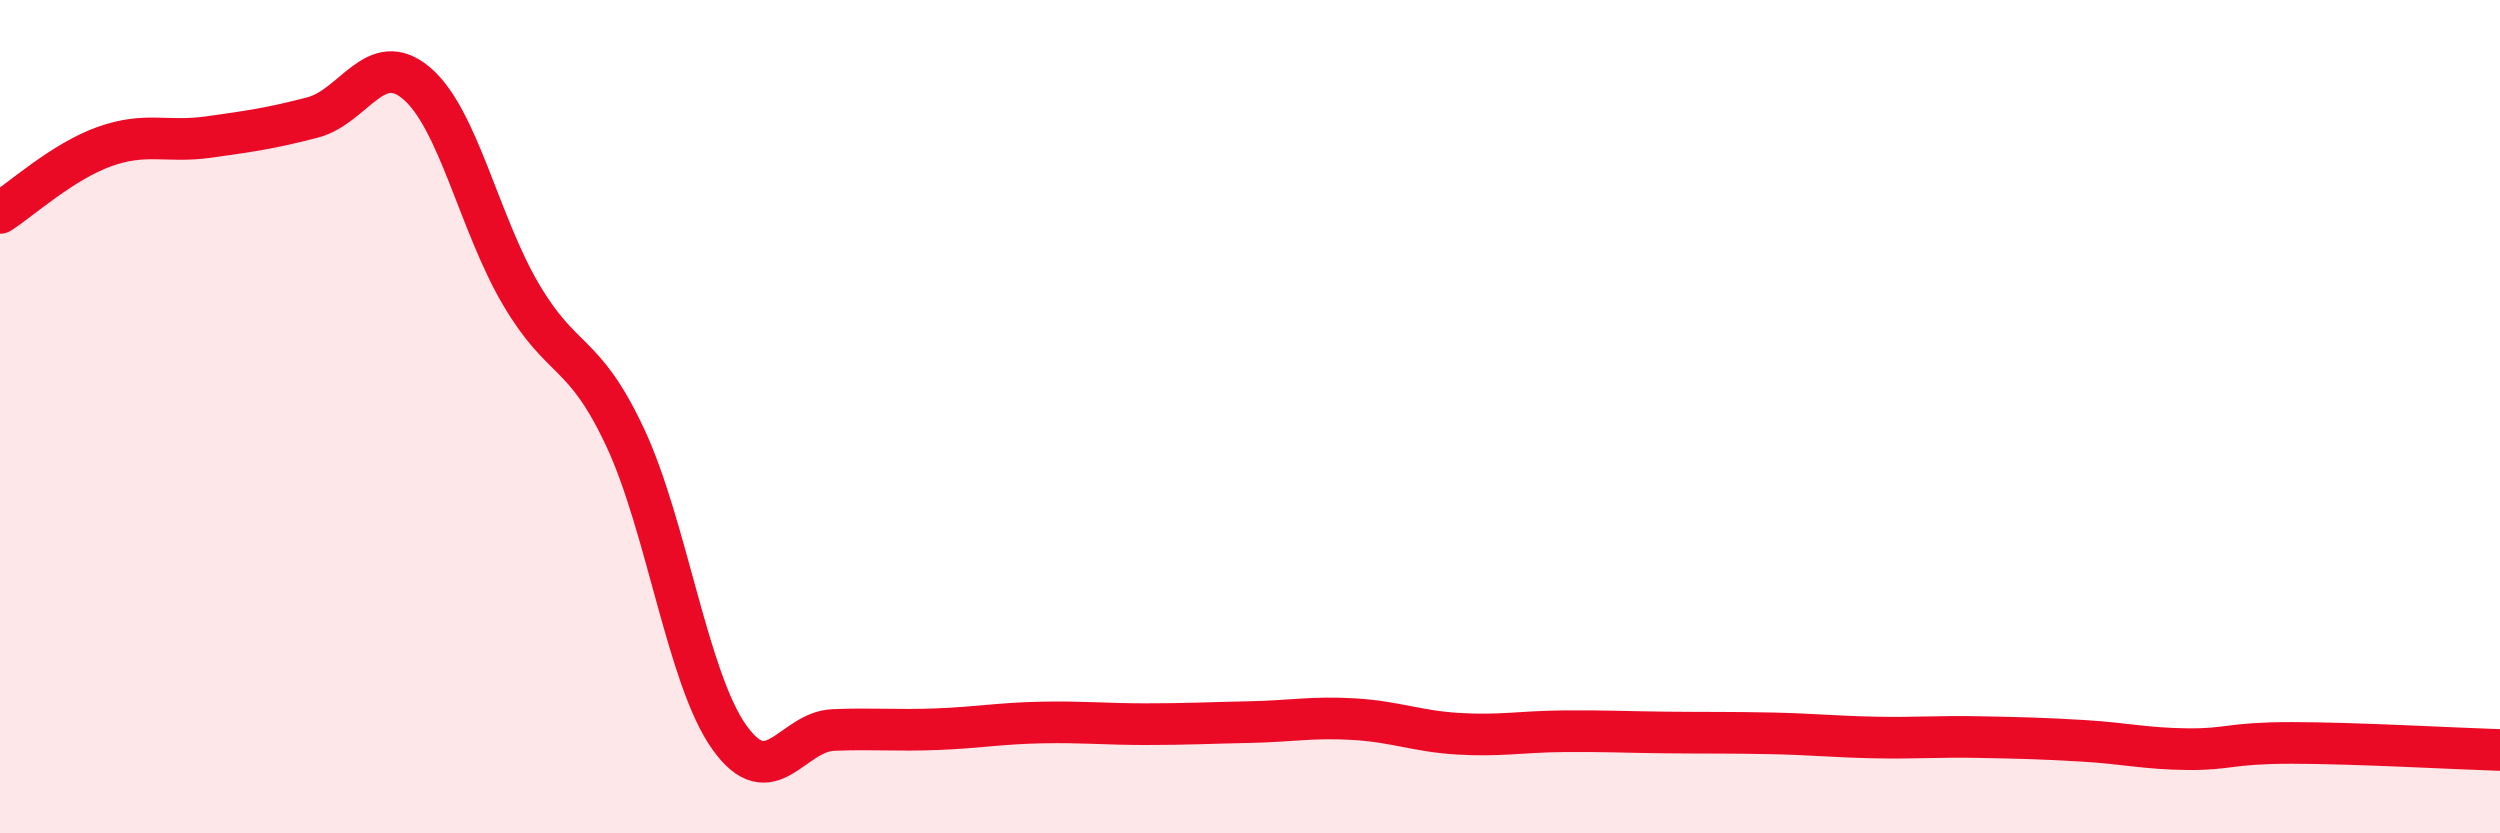 
    <svg width="60" height="20" viewBox="0 0 60 20" xmlns="http://www.w3.org/2000/svg">
      <path
        d="M 0,5.11 C 0.5,4.79 1.5,3.88 2.5,3.52 C 3.5,3.16 4,3.43 5,3.29 C 6,3.15 6.5,3.08 7.5,2.82 C 8.5,2.56 9,1.15 10,2 C 11,2.85 11.5,5.36 12.5,7.06 C 13.5,8.76 14,8.36 15,10.49 C 16,12.62 16.5,16.28 17.5,17.69 C 18.5,19.1 19,17.56 20,17.52 C 21,17.48 21.5,17.54 22.5,17.5 C 23.5,17.46 24,17.36 25,17.34 C 26,17.32 26.5,17.38 27.5,17.38 C 28.5,17.38 29,17.35 30,17.33 C 31,17.31 31.5,17.2 32.5,17.26 C 33.5,17.32 34,17.55 35,17.61 C 36,17.67 36.5,17.56 37.5,17.55 C 38.5,17.54 39,17.57 40,17.58 C 41,17.59 41.5,17.58 42.5,17.6 C 43.5,17.62 44,17.68 45,17.7 C 46,17.72 46.5,17.67 47.5,17.69 C 48.5,17.71 49,17.72 50,17.78 C 51,17.84 51.5,17.97 52.5,17.98 C 53.5,17.99 53.5,17.83 55,17.83 C 56.5,17.83 59,17.97 60,18L60 20L0 20Z"
        fill="#EB0A25"
        opacity="0.1"
        stroke-linecap="round"
        stroke-linejoin="round"
      />
      <path
        d="M 0,5.11 C 0.5,4.79 1.5,3.88 2.5,3.52 C 3.5,3.16 4,3.43 5,3.29 C 6,3.15 6.5,3.08 7.5,2.82 C 8.5,2.56 9,1.15 10,2 C 11,2.85 11.5,5.36 12.5,7.06 C 13.5,8.76 14,8.36 15,10.49 C 16,12.62 16.5,16.28 17.5,17.69 C 18.5,19.1 19,17.56 20,17.52 C 21,17.48 21.5,17.54 22.5,17.5 C 23.5,17.46 24,17.36 25,17.34 C 26,17.32 26.5,17.38 27.5,17.38 C 28.5,17.38 29,17.35 30,17.33 C 31,17.31 31.5,17.2 32.5,17.26 C 33.5,17.32 34,17.55 35,17.61 C 36,17.67 36.5,17.56 37.5,17.55 C 38.5,17.54 39,17.57 40,17.58 C 41,17.59 41.5,17.58 42.5,17.6 C 43.5,17.62 44,17.68 45,17.7 C 46,17.72 46.5,17.67 47.5,17.69 C 48.5,17.71 49,17.72 50,17.78 C 51,17.84 51.5,17.97 52.5,17.98 C 53.5,17.99 53.5,17.83 55,17.83 C 56.5,17.83 59,17.97 60,18"
        stroke="#EB0A25"
        stroke-width="1"
        fill="none"
        stroke-linecap="round"
        stroke-linejoin="round"
      />
    </svg>
  